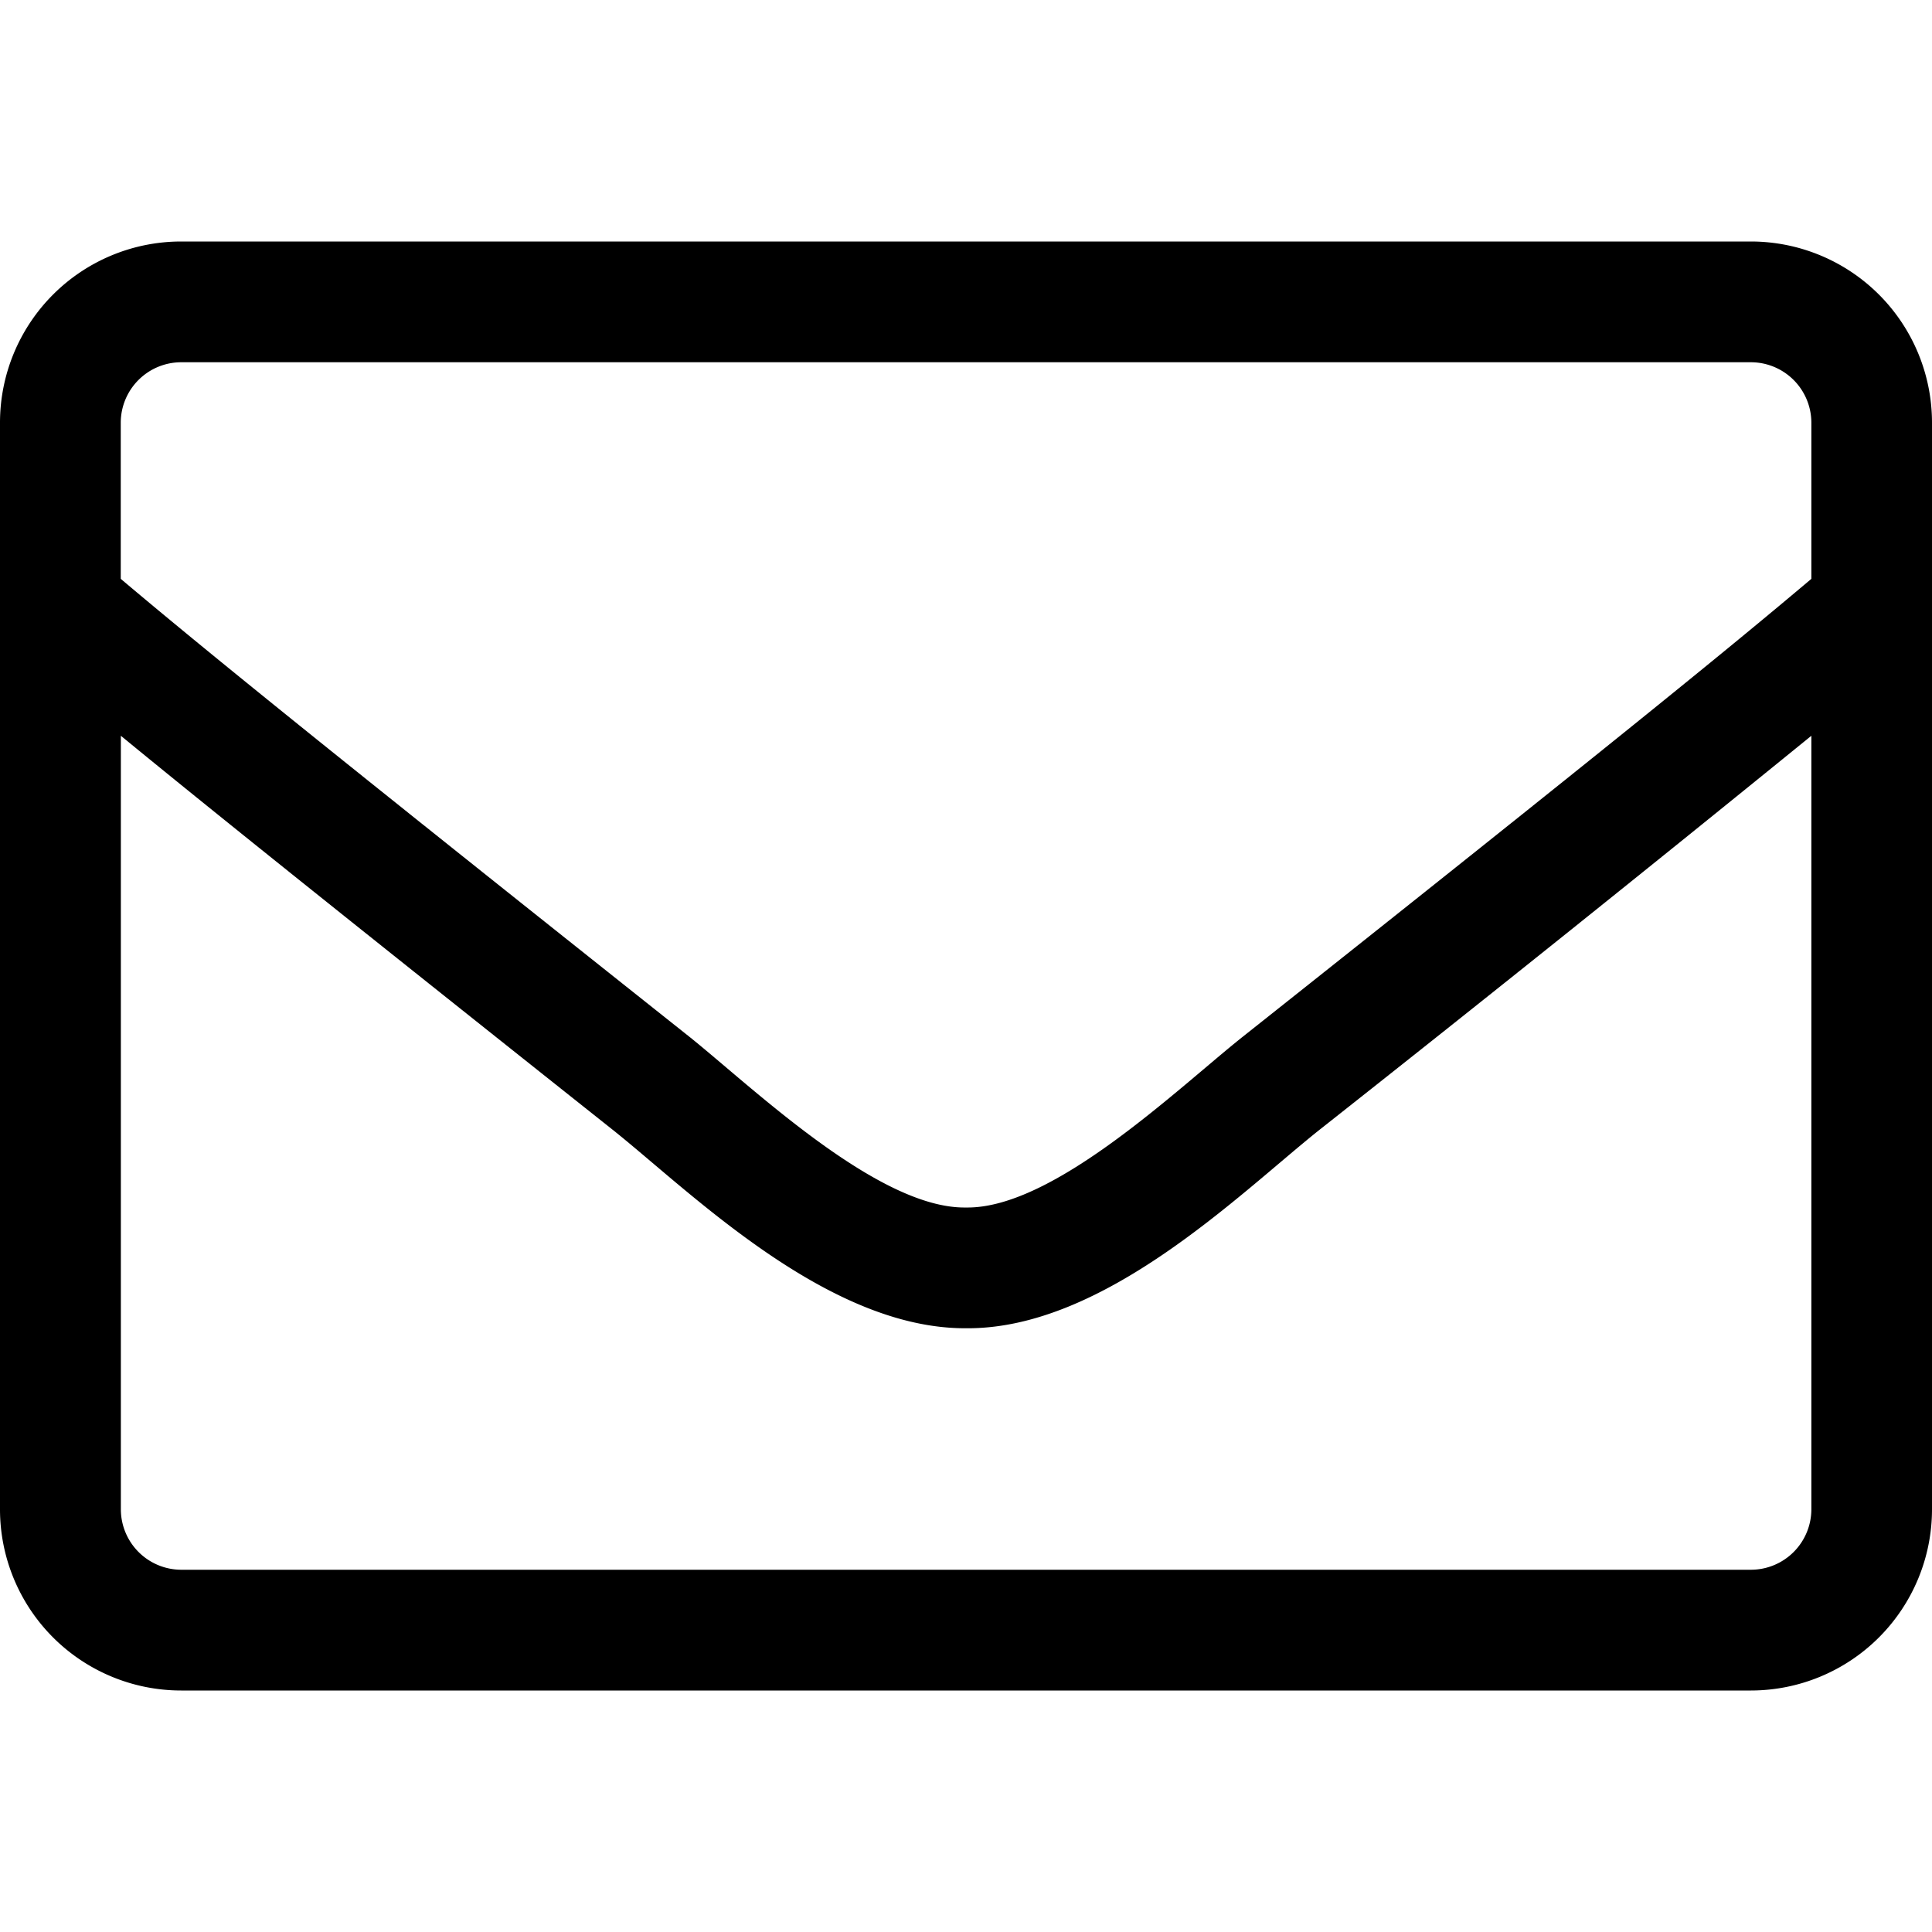 <svg xmlns="http://www.w3.org/2000/svg" width="18" height="18" viewBox="0 0 18 18">
    <defs>
        <clipPath id="6jv2bjgvya">
            <path data-name="Rectangle 15" d="M0 0h18v18H0z"/>
        </clipPath>
    </defs>
    <path d="M16.313 3H1.688A1.688 1.688 0 0 0 0 4.688v10.125A1.688 1.688 0 0 0 1.688 16.5h14.625A1.688 1.688 0 0 0 18 14.813V4.688A1.688 1.688 0 0 0 16.313 3zM1.688 4.125h14.625a.564.564 0 0 1 .563.563v1.455c-.77.65-1.87 1.547-5.295 4.264C10.986 10.879 9.816 12.014 9 12c-.816.014-1.99-1.121-2.58-1.593C3 7.69 1.895 6.793 1.125 6.143V4.688a.564.564 0 0 1 .563-.563zm14.625 11.25H1.688a.564.564 0 0 1-.562-.562V7.605c.8.657 2.067 1.673 4.595 3.681.721.577 1.993 1.846 3.28 1.839 1.28.011 2.542-1.248 3.28-1.839a405.38 405.38 0 0 0 4.595-3.681v7.207a.564.564 0 0 1-.563.563z" transform="translate(0 -.75)" data-name="ico_envelope" style="clip-path:url(#6jv2bjgvya)"/>
</svg>
